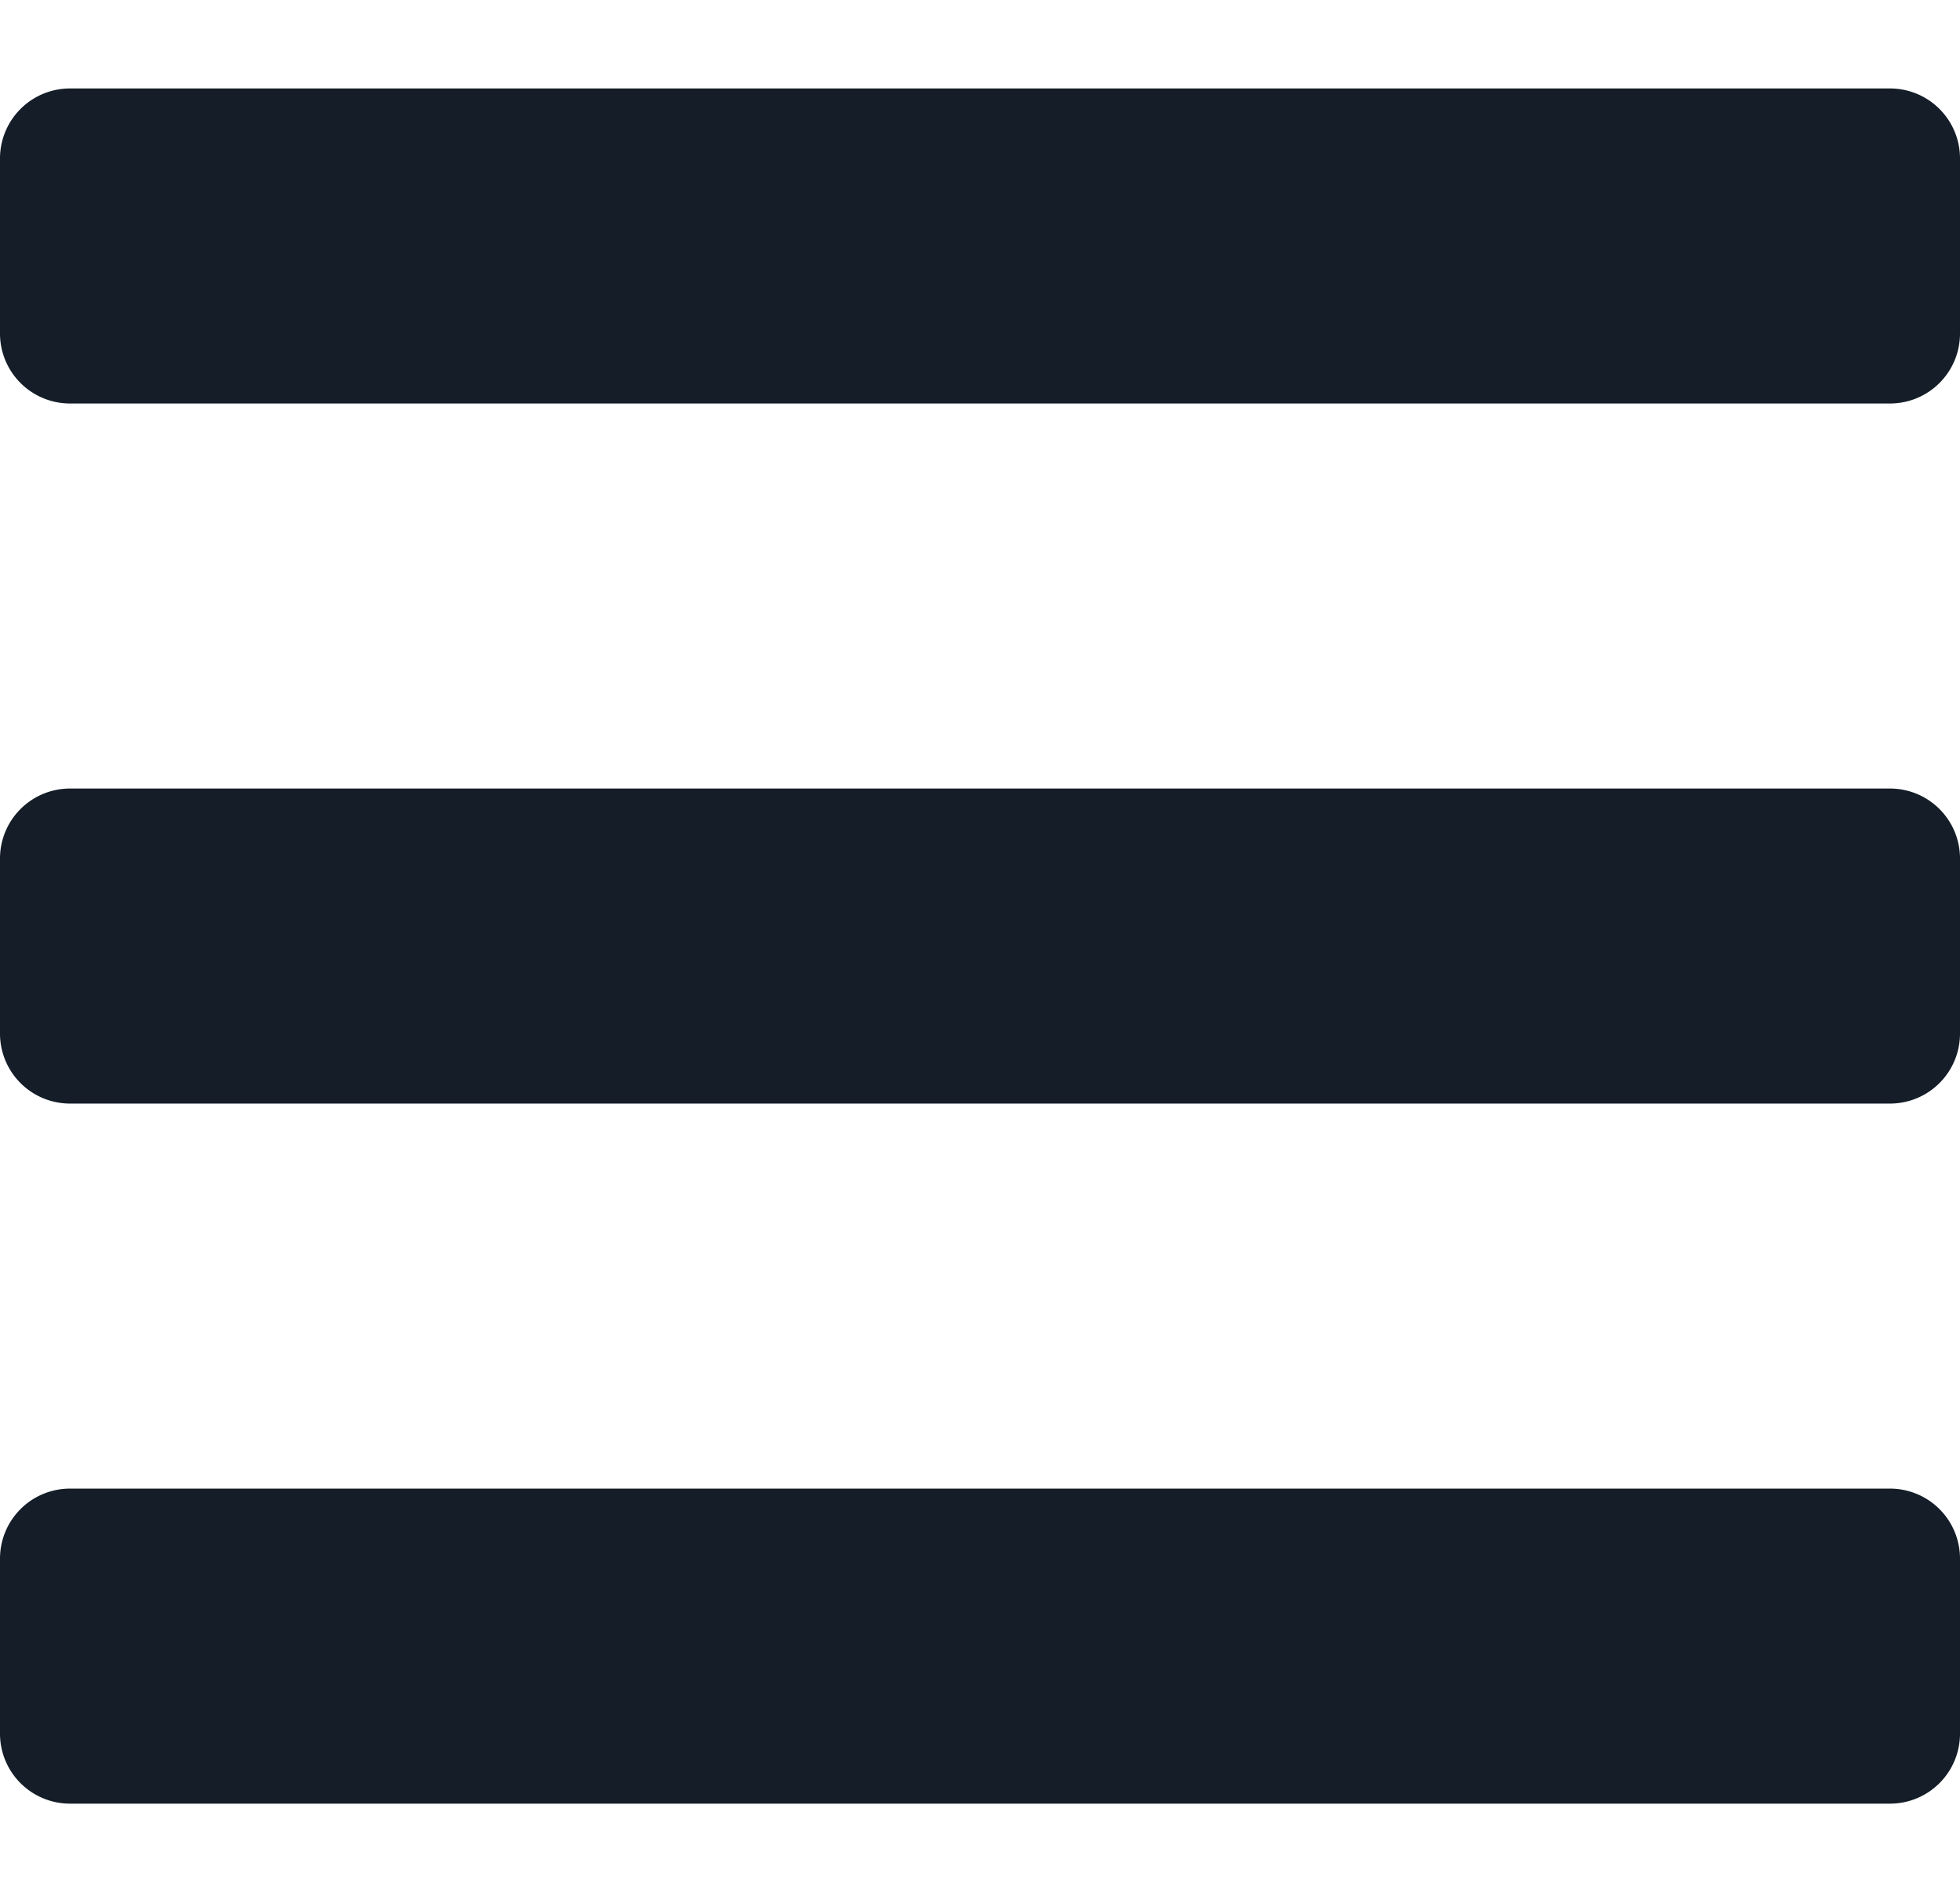 <svg xmlns="http://www.w3.org/2000/svg" xmlns:xlink="http://www.w3.org/1999/xlink" viewBox="0 0 518 500">
  <defs>
    <style>
      .cls-1 {
        fill: #141d28;
      }

      .cls-2 {
        clip-path: url(#clip-path);
      }
    </style>
    <clipPath id="clip-path">
      <rect id="Rectangle_7" data-name="Rectangle 7" class="cls-1" width="518" height="500" transform="translate(922 1242)"/>
    </clipPath>
  </defs>
  <g id="Mask_Group_1" data-name="Mask Group 1" class="cls-2" transform="translate(-922 -1242)">
    <path id="menu-icon" class="cls-1" d="M18.5,152.625h481a18.5,18.5,0,0,0,18.5-18.5V87.875a18.5,18.5,0,0,0-18.5-18.5H18.5A18.5,18.5,0,0,0,0,87.875v46.25A18.5,18.5,0,0,0,18.5,152.625Zm0,185h481a18.5,18.5,0,0,0,18.5-18.5v-46.25a18.5,18.5,0,0,0-18.5-18.5H18.5A18.5,18.5,0,0,0,0,272.875v46.25A18.5,18.5,0,0,0,18.5,337.625Zm0,185h481a18.5,18.5,0,0,0,18.5-18.5v-46.25a18.5,18.5,0,0,0-18.5-18.5H18.5A18.5,18.5,0,0,0,0,457.875v46.25A18.5,18.5,0,0,0,18.5,522.625Z" transform="translate(922 1196)"/>
  </g>
</svg>